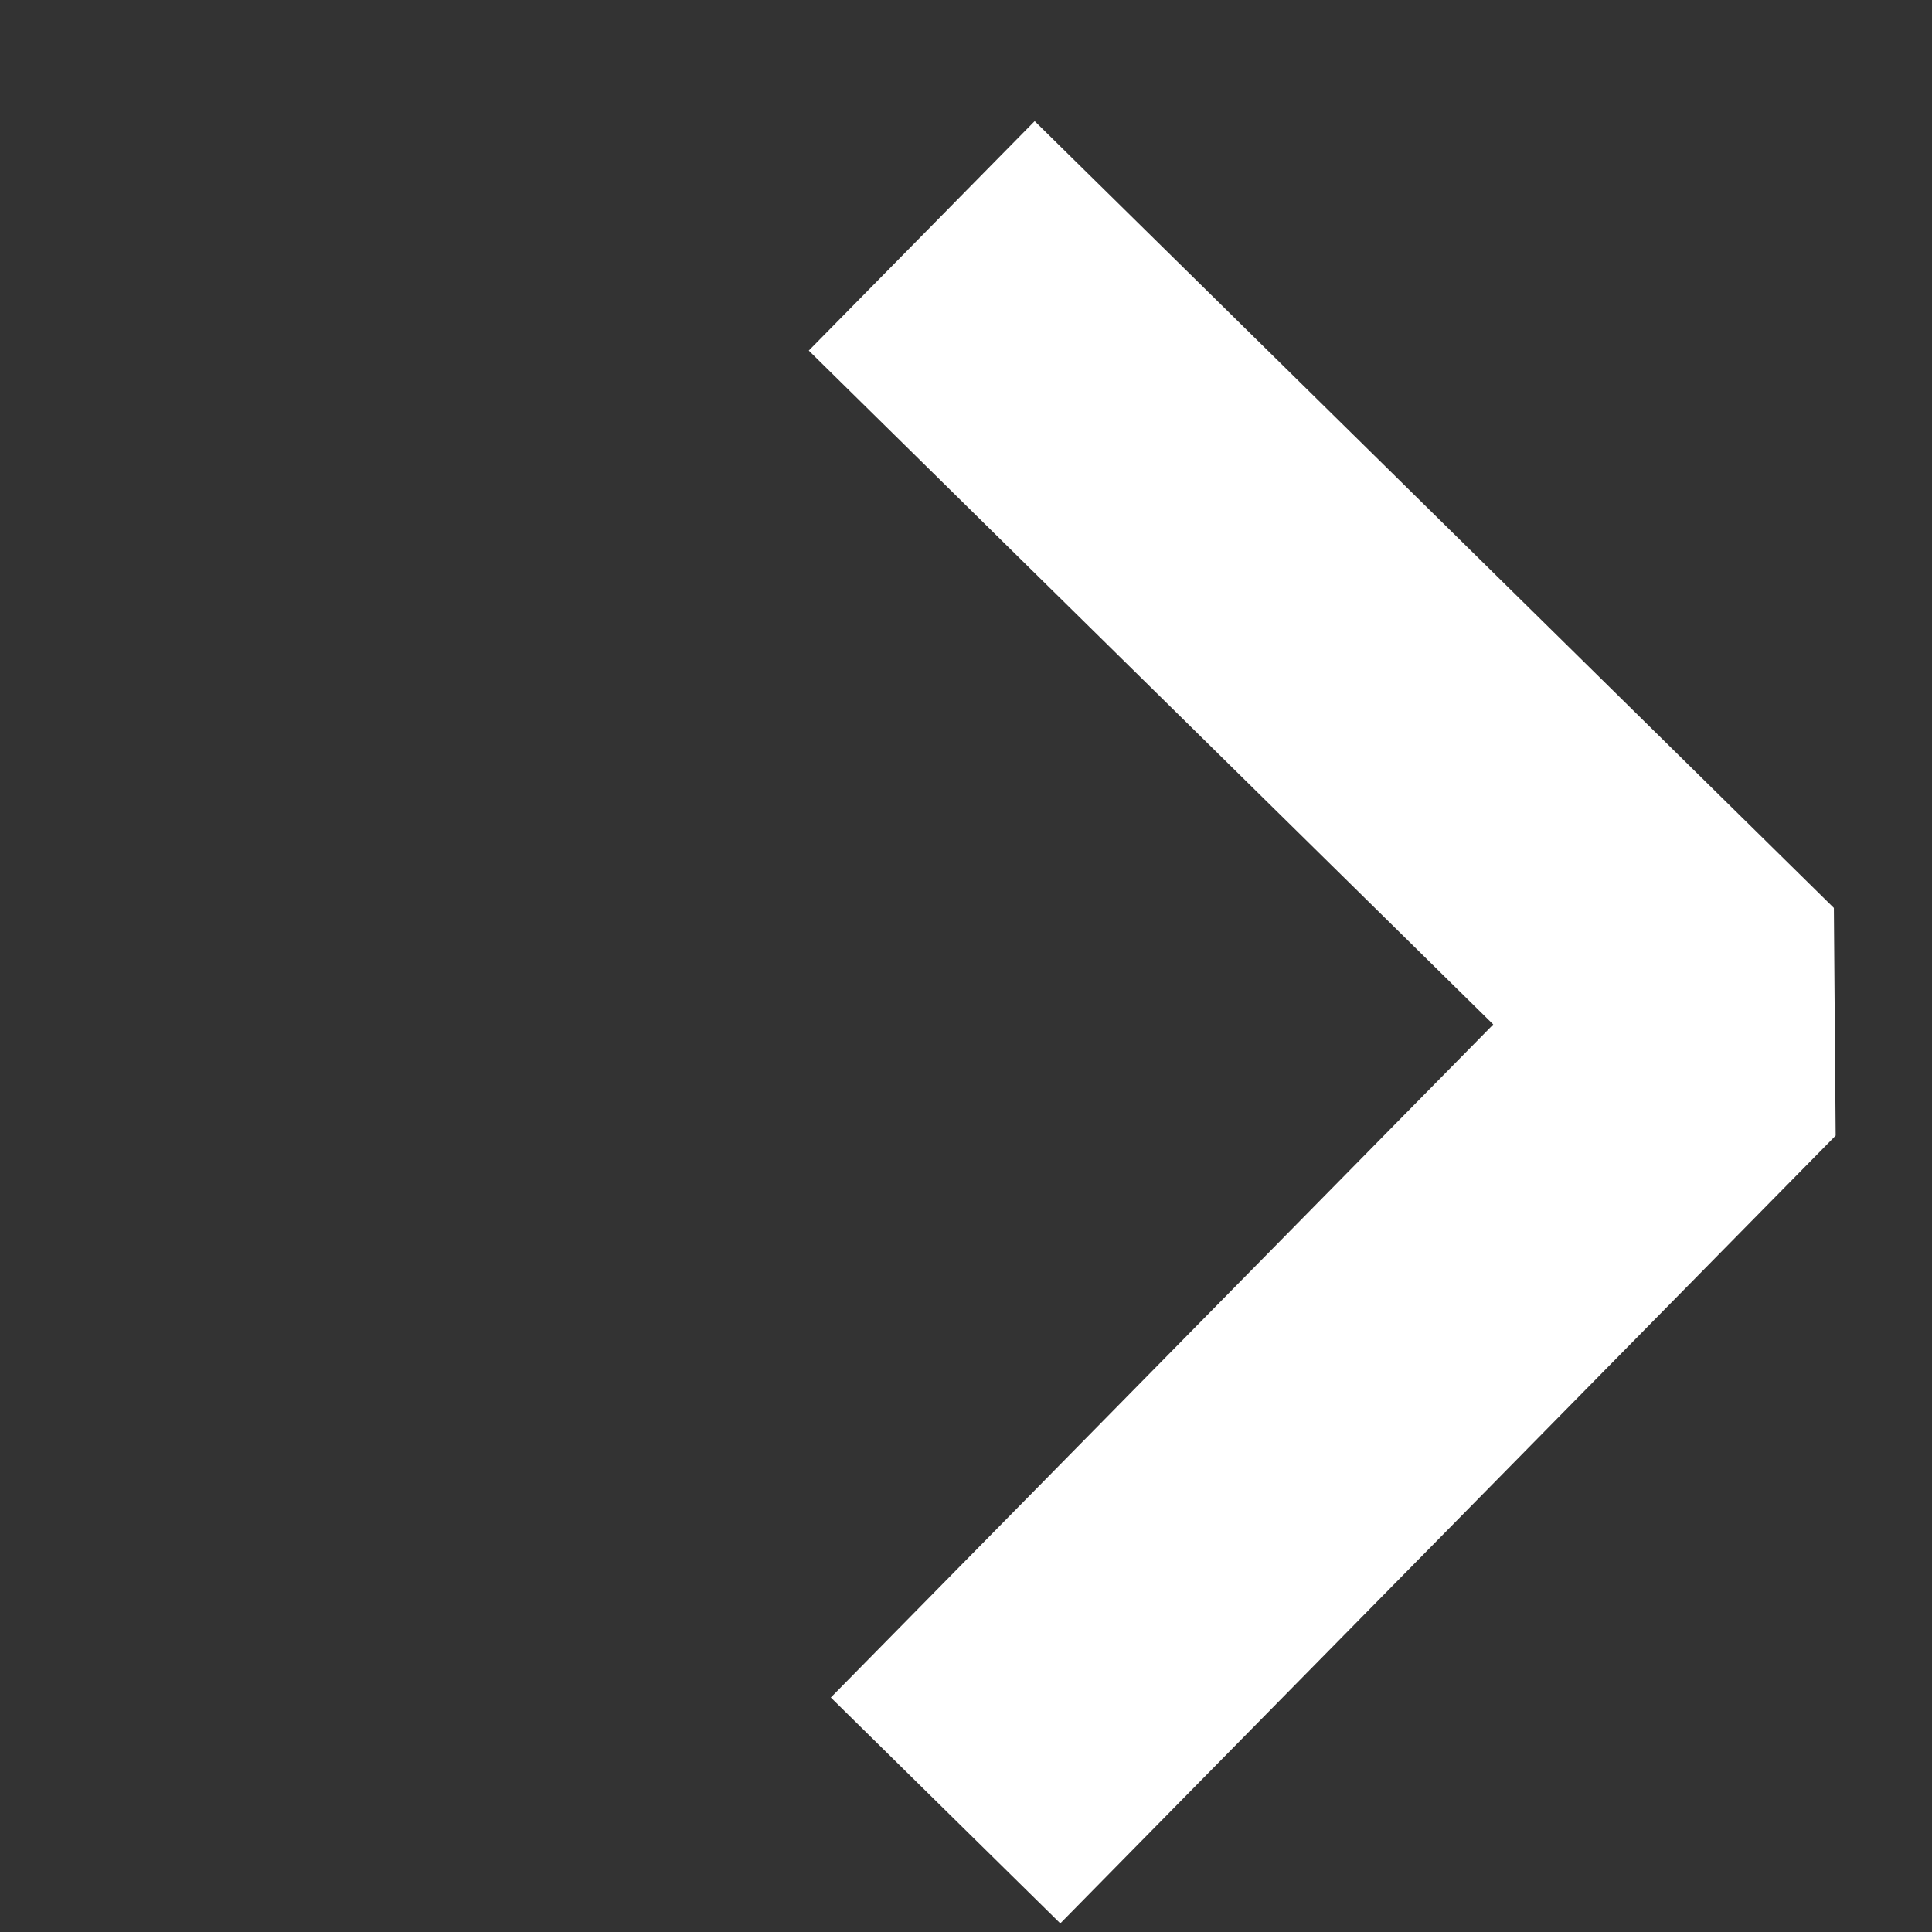 <svg width="12" height="12" viewBox="0 0 12 12" fill="none" xmlns="http://www.w3.org/2000/svg">
<rect x="0" y="0" width="12" height="12" fill="#333333" stroke="none"/>
<path d="M0 6.453H10" stroke="white" stroke-width="../other/2"/>
<path d="M5.725 1.465L10.689 6.352L5.873 11.245" stroke="white" stroke-width="2" stroke-linejoin="bevel"/>
</svg>
